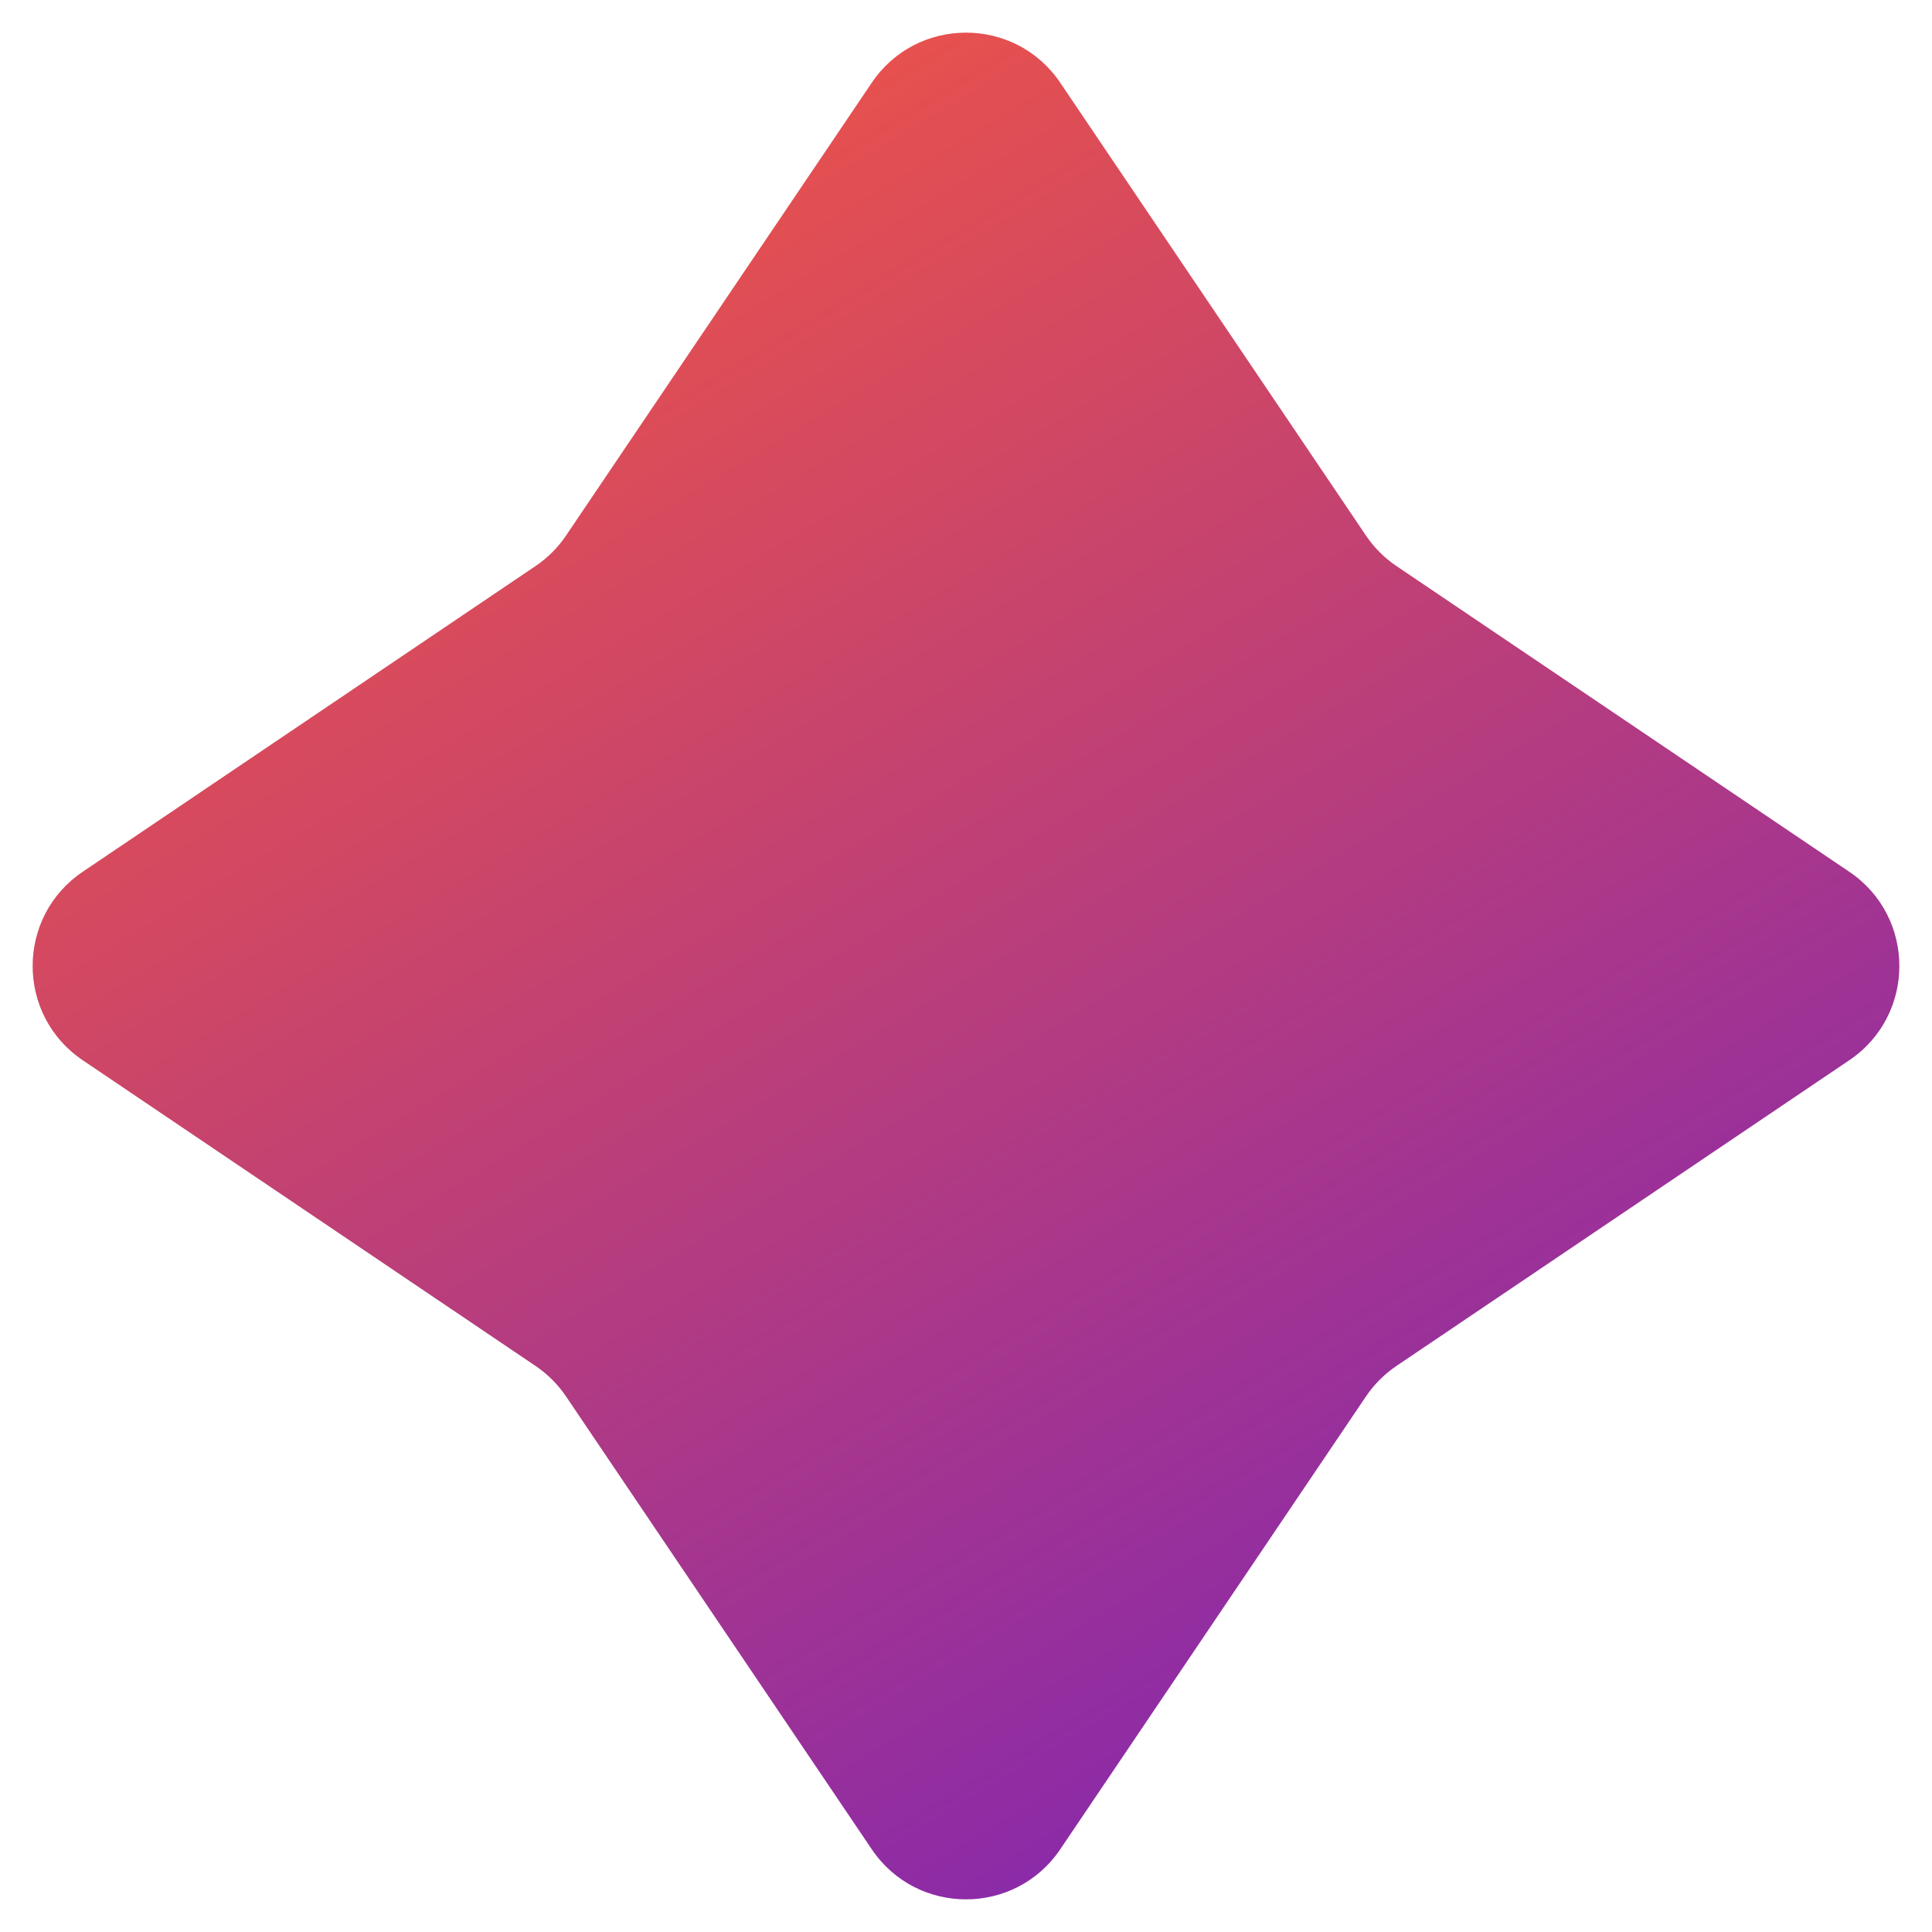 <svg width="34" height="34" viewBox="0 0 34 34" fill="none" xmlns="http://www.w3.org/2000/svg">
<path d="M15.342 1.455C16.135 0.281 17.865 0.281 18.658 1.455L24.038 9.424C24.181 9.636 24.364 9.819 24.576 9.962L32.545 15.342C33.719 16.135 33.719 17.865 32.545 18.658L24.576 24.038C24.364 24.181 24.181 24.364 24.038 24.576L18.658 32.545C17.865 33.719 16.135 33.719 15.342 32.545L9.962 24.576C9.819 24.364 9.636 24.181 9.424 24.038L1.455 18.658C0.281 17.865 0.281 16.135 1.455 15.342L9.424 9.962C9.636 9.819 9.819 9.636 9.962 9.424L15.342 1.455Z" fill="url(#paint0_linear_307_991)"/>
<defs>
<linearGradient id="paint0_linear_307_991" x1="-0.087" y1="-2.508" x2="22.762" y2="35.418" gradientUnits="userSpaceOnUse">
<stop offset="0.076" stop-color="#FF5B36"/>
<stop offset="1" stop-color="#7E25B5"/>
</linearGradient>
</defs>
</svg>
